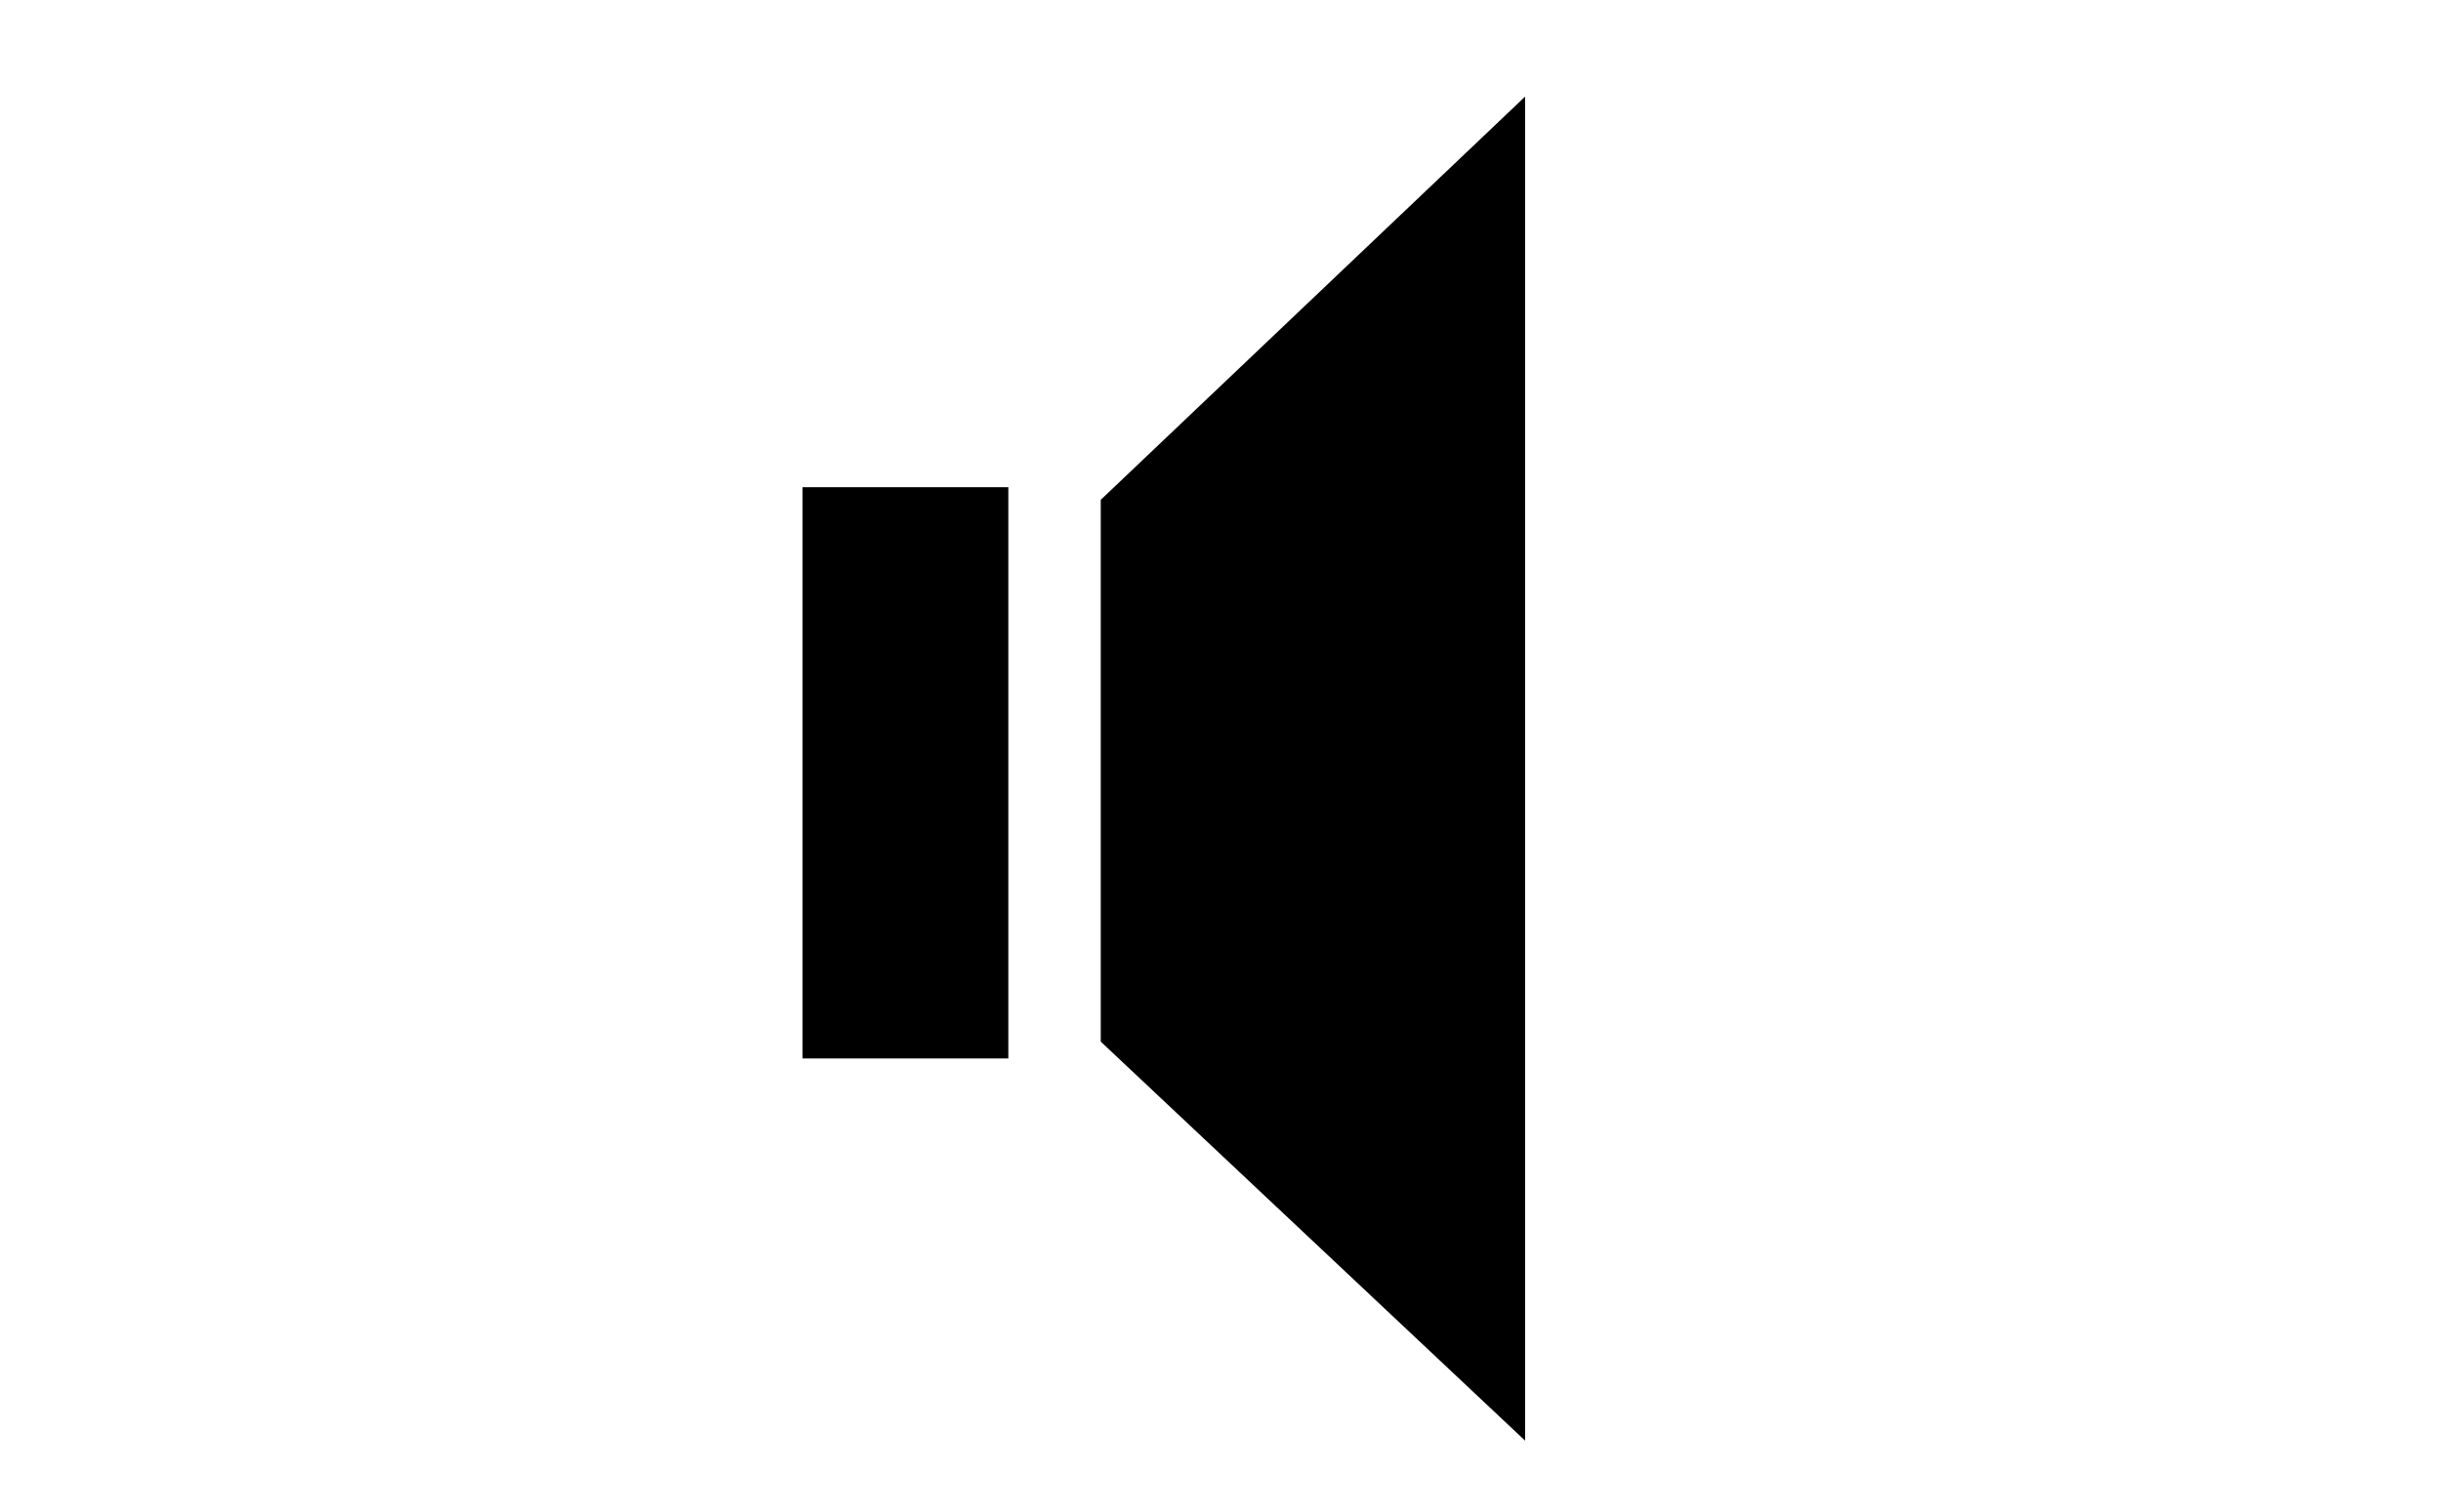 <?xml version="1.0" encoding="utf-8"?>
<!-- Generator: Adobe Illustrator 16.0.0, SVG Export Plug-In . SVG Version: 6.00 Build 0)  -->
<!DOCTYPE svg PUBLIC "-//W3C//DTD SVG 1.1//EN" "http://www.w3.org/Graphics/SVG/1.1/DTD/svg11.dtd">
<svg version="1.1" id="レイヤー_1" xmlns="http://www.w3.org/2000/svg" xmlns:xlink="http://www.w3.org/1999/xlink" x="0px"
	 y="0px" width="58.1px" height="36px" viewBox="0 0 58.1 36" style="enable-background:new 0 0 58.1 36;" xml:space="preserve">
<style type="text/css">
<![CDATA[
	.st0{fill:none;stroke:#000000;stroke-width:3.6;stroke-miterlimit:10;}
	.st1{fill:none;}
	.st2{fill:none;stroke:#000000;stroke-width:1.8;stroke-miterlimit:10;}
]]>
</style>
<rect x="-234.1" class="st1" width="58" height="36"/>
<g>
	<path d="M-195.3,2.4h-22v21.2h23V2.4H-195.3z M-196.4,4.5c0,1.8,0,15.1,0,16.9c-1.8,0-16.9,0-18.8,0c0-1.8,0-15.1,0-16.9
		C-213.3,4.5-198.2,4.5-196.4,4.5z"/>
	<rect x="-217.3" y="25" width="23" height="4.8"/>
	<rect x="-220" y="30.9" width="28.4" height="2.7"/>
</g>
<path d="M-135.7,10.5l7.1-7.2l-1.5-1.5l-8.6,8.7h-3.7v3.9h-1.1v8.1h1.1V33h29.7V10.5H-135.7z M-115.8,17.7h-23.5v-4.1h23.5V17.7z
	 M-130.5,25c0,2.1-1.7,3.9-3.9,3.9c-2.1,0-3.9-1.7-3.9-3.9c0-2.1,1.7-3.9,3.9-3.9C-132.2,21.1-130.5,22.8-130.5,25z M-116.6,25
	c0,2.1-1.7,3.9-3.9,3.9c-2.1,0-3.9-1.7-3.9-3.9c0-2.1,1.7-3.9,3.9-3.9C-118.4,21.1-116.6,22.8-116.6,25z"/>
<g>
	<g>
		<rect x="-65.4" y="2.2" width="5.2" height="5.2"/>
		<rect x="-60.1" y="7.5" width="5.2" height="5.2"/>
		<rect x="-54.8" y="12.8" width="5.2" height="5.2"/>
		<rect x="-49.6" y="18" width="5.2" height="5.2"/>
		<rect x="-44.3" y="23.3" width="5.2" height="5.2"/>
		<rect x="-39" y="28.6" width="5.2" height="5.2"/>
	</g>
	<g>
		<rect x="-55" y="2.4" width="5.2" height="5.2"/>
		<rect x="-49.7" y="7.6" width="5.2" height="5.2"/>
		<rect x="-44.4" y="12.9" width="5.2" height="5.2"/>
		<rect x="-39.2" y="18.2" width="5.2" height="5.2"/>
	</g>
	<g>
		<rect x="-44.3" y="2.3" width="5.2" height="5.2"/>
		<rect x="-39.1" y="7.5" width="5.2" height="5.2"/>
	</g>
	<g>
		<rect x="-65.7" y="13.1" width="5.2" height="5.2"/>
		<rect x="-60.4" y="18.3" width="5.2" height="5.2"/>
		<rect x="-55.1" y="23.6" width="5.2" height="5.2"/>
		<rect x="-49.9" y="28.9" width="5.2" height="5.2"/>
	</g>
	<g>
		<rect x="-65.5" y="23.5" width="5.2" height="5.2"/>
		<rect x="-60.3" y="28.7" width="5.2" height="5.2"/>
	</g>
	<rect x="-68.1" y="2.1" class="st1" width="36.7" height="31.9"/>
</g>
<g>
	<rect x="19.1" y="11.6" width="4.9" height="13.6"/>
	<polygon points="36.3,34.3 26.2,24.8 26.2,11.9 36.3,2.3 	"/>
</g>
<g>
	<path d="M-222.7,86.3l-0.1,0.2l0.2,0c10.9,4.8,23.3,4.8,34.2,0l0.2,0l-0.1-0.2c2.4-8,2.4-16.5,0-24.5l0.1-0.2l-0.2,0
		c-10.9-4.8-23.3-4.8-34.2,0l-0.2,0l0.1,0.2C-225.1,69.7-225.1,78.3-222.7,86.3z M-220.7,84.4c-1.8-6.8-1.8-14.1,0-20.9l-0.1-0.2
		l0.2,0c9.7-3.9,20.5-3.9,30.1,0l0.2,0l-0.1,0.2c1.8,6.8,1.8,14.1,0,20.9l0.1,0.2l-0.2,0c-9.7,3.9-20.5,3.9-30.1,0l-0.2,0
		L-220.7,84.4z"/>
	<polygon points="-197.3,81.4 -197,81.3 -193.8,81.3 -193.5,81.4 -193.6,81.1 -193.6,77.9 -193.5,77.6 -193.8,77.7 -197,77.7 
		-197.3,77.6 -197.2,77.9 -197.2,81.1 	"/>
	<polygon points="-217.4,81.4 -217.1,81.3 -213.9,81.3 -213.6,81.4 -213.7,81.1 -213.7,77.9 -213.6,77.6 -213.9,77.7 -217.1,77.7 
		-217.4,77.6 -217.3,77.9 -217.3,81.1 	"/>
	<polygon points="-210.7,81.4 -210.4,81.3 -207.2,81.3 -206.9,81.4 -207,81.1 -207,77.9 -206.9,77.6 -207.2,77.7 -210.4,77.7 
		-210.7,77.6 -210.6,77.9 -210.6,81.1 	"/>
	<polygon points="-204,81.4 -203.7,81.3 -200.5,81.3 -200.2,81.4 -200.3,81.1 -200.3,77.9 -200.2,77.6 -200.5,77.7 -203.7,77.7 
		-204,77.6 -203.9,77.9 -203.9,81.1 	"/>
</g>
<g>
	<g>
		<path d="M-34,74.1c0,8.1-6.6,14.8-14.8,14.8c-8.1,0-14.8-6.6-14.8-14.8c0-8.1,6.6-14.8,14.8-14.8C-40.7,59.4-34,66-34,74.1z
			 M-48.8,57.1c-9.4,0-17,7.6-17,17c0,9.4,7.6,17,17,17c9.4,0,17-7.6,17-17C-31.8,64.8-39.4,57.1-48.8,57.1z"/>
	</g>
	<g>
		<path d="M-59.9,67.6h0.5c3.1,0,4-1.9,4-3.3h2.7v18.9H-56v-13h-3.9V67.6z"/>
		<path d="M-43.1,83.7c-4.2,0-5.7-3.2-5.7-5.7c0-1,0-3.5,2.5-4.8c-1.3-0.7-2-1.9-2-3.7c0-3.2,2.2-5.2,5.1-5.2c3.4,0,5.2,2.3,5.2,4.9
			c0,1.6-0.6,3-1.9,3.8c1.6,0.9,2.4,2.1,2.4,4.5C-37.4,80-38.8,83.7-43.1,83.7z M-43.2,74.8c-1.2,0-2.3,0.9-2.3,2.9
			c0,1.8,0.9,3,2.4,3c1.7,0,2.3-1.7,2.3-3C-40.8,76.4-41.4,74.8-43.2,74.8z M-41.1,69.6c0-1.4-0.9-2.3-1.9-2.3c-1.5,0-2.2,1-2.2,2.3
			c0,1.1,0.7,2.3,2.1,2.3C-41.8,72-41.1,71-41.1,69.6z"/>
	</g>
	<rect x="-68.1" y="57.2" class="st1" width="39.1" height="34"/>
</g>
<g>
	<path d="M44.4,76.4v-7c0-4.7-4.4-4.7-7.2-4.7c-2.9,0-7.2,0-7.2,4.7v7h-2.6v14H47v-14H44.4z M32.6,69.4c0-1.6,0.6-2,4.6-2
		c4,0,4.6,0.4,4.6,2v7h-9.2V69.4z M38.4,84.1v2.3c0,0.7-0.6,1.3-1.3,1.3c-0.7,0-1.3-0.6-1.3-1.3v-2.3c-0.8-0.5-1.4-1.3-1.4-2.3
		c0-1.5,1.2-2.7,2.7-2.7c1.5,0,2.7,1.2,2.7,2.7C39.8,82.8,39.2,83.6,38.4,84.1z"/>
	<polygon points="26.1,82.9 10.1,82.9 10.1,58.4 38.6,58.4 38.6,63.8 35.1,63.8 35.1,61.9 13.6,61.9 13.6,79.4 26.1,79.4 	"/>
</g>
<path d="M-191,126.5v19.9h-28.1v-19.9h3.6c-0.1-2.3,0.2-6.1,2.5-8.9c1.8-2.2,4.5-3.3,8.2-3.3c3.4,0,6,1.1,7.8,3.3
	c2.3,2.8,2.6,6.6,2.5,8.9H-191z M-211.6,126.5h13.2c0.1-1.6,0-4.5-1.6-6.4c-1.1-1.3-2.6-1.9-5.2-1.9c-2.2,0-3.8,0.6-4.9,1.9
	C-211.6,121.9-211.7,124.8-211.6,126.5z M-202.4,134c0-1.5-1.2-2.7-2.7-2.7c-1.5,0-2.7,1.2-2.7,2.7c0,0.9,0.5,1.6,1.3,2.1v3.8
	c0,0.8,0.6,1.4,1.4,1.4c0.8,0,1.4-0.6,1.4-1.4v-3.8C-202.9,135.6-202.4,134.9-202.4,134z"/>
<path d="M-131.6,143.9h3.8l-9.7-27.8h-3.1l-9.5,27.8h3.7l3-8.6h8.8L-131.6,143.9z M-142.2,131.7l3.2-9.2l3.2,9.2H-142.2z"/>
<g>
	<path d="M-113.7,144h-12.2v-28h12.2c3.7,0.1,10.6,2.8,10.6,12.5v3C-103,141.2-110,143.9-113.7,144L-113.7,144z M-122.3,140.4h8.6
		c0.8,0,7.1-0.5,7.1-8.9v-3c0-8.5-6.4-8.9-7.1-8.9l-8.6,0V140.4z"/>
</g>
<rect x="-155.6" y="112" class="st1" width="58.5" height="36"/>
<g>
	<path d="M-60.7,139.9c0,3.1-1.5,4.6-3.2,5.2c-1.8,0.6-3.6,0.2-4.1-1.1c-0.5-1.3,0.4-3,2.2-3.7c0.8-0.3,1.7-0.5,2.5-0.4
		c0,0,0.3-0.3,0.3-0.7c0-0.8,0-13.7,0-13.7h1.7c4,3.7,8.8,5.5,8.8,9.3c0,3.9-5.3,6.1-5.3,6.1l-0.3-0.6c0,0,2.9-1.3,2.9-5.2
		c0-2.3-5.4-4.4-5.4-4.4L-60.7,139.9z"/>
	<rect x="-50" y="131.3" width="3" height="3"/>
	<rect x="-45" y="131.3" width="3" height="3"/>
	<rect x="-40.1" y="131.3" width="3" height="3"/>
	<g>
		<path d="M-47.1,142.2c-1.4,0-4.6-0.1-8-1l0.6-2.1c4.1,1.1,8.1,0.9,8.1,0.9l0.9,0c0.1,0,6.5,0.3,11.5-2.1l0,0c0,0,1.7-1,1.7-3
			v-12.2c0-1.9-1.7-3-1.8-3c-4.9-2.4-11.3-2.1-11.3-2.1l-0.9,0c-0.1,0-6.5-0.3-11.5,2.1l0,0c0,0-1.7,1-1.7,3v2h-2.2v-2
			c0-3.2,2.7-4.8,2.8-4.9c5.6-2.7,12.3-2.4,12.6-2.4l0.8,0c0.2,0,6.9-0.3,12.4,2.4c0.2,0.1,2.9,1.7,2.9,4.9v12.2
			c0,3.2-2.7,4.8-2.8,4.9c-5.6,2.7-12.3,2.4-12.6,2.4h-0.8C-46.4,142.2-46.7,142.2-47.1,142.2z"/>
	</g>
	<rect x="-68.1" y="113" class="st1" width="39.1" height="34"/>
</g>
<g>
	<path d="M15.7,147.1c-0.2-0.2-5.6-6-5.6-16c0-10,5.4-15.8,5.6-16l3.3,3.2c0,0-4.3,4.8-4.3,12.8c0,8.2,4.3,12.8,4.3,12.8L15.7,147.1
		z"/>
</g>
<g>
	<path d="M22.5,140.4c-0.1-0.1-3.3-3.5-3.3-9.2s3.2-9.1,3.3-9.2l3.3,3.2c-0.1,0.1-2,2.2-2,6c0,3.8,2,6,2,6L22.5,140.4z"/>
</g>
<g>
	<path d="M45.6,147.1l-3.3-3.2l1.7,1.6l-1.7-1.6c0,0,4.3-4.8,4.3-12.9c0-8.2-4.3-12.8-4.3-12.8l3.3-3.2c0.2,0.2,5.6,6,5.6,16
		C51.2,141.1,45.9,146.9,45.6,147.1z"/>
</g>
<g>
	<path d="M38.8,140.4l-3.3-3.2c0.1-0.1,2-2.2,2-6c0-3.8-2-6-2-6l3.3-3.2c0.1,0.1,3.3,3.5,3.3,9.2S38.9,140.2,38.8,140.4z"/>
</g>
<rect x="-234.1" y="112" class="st1" width="58.5" height="36"/>
<rect x="0.1" y="56" class="st1" width="58.5" height="36"/>
<rect x="-78" y="56" class="st1" width="58.1" height="36"/>
<rect x="-234.1" y="56" class="st1" width="58.1" height="36"/>
<rect x="-156.1" class="st1" width="58.1" height="36"/>
<rect class="st1" width="58.1" height="36"/>
<rect x="-78.1" class="st1" width="58.1" height="36"/>
<rect x="-156.1" y="56" class="st1" width="58.1" height="36"/>
<g>
	<path class="st2" d="M-130.6,72.4c0-1.7,1.4-3.1,3.1-3.1c1.7,0,3.1,1.4,3.1,3.1s-1.4,3.1-3.1,3.1"/>
	<path class="st2" d="M-134.5,69.5c1.1-2.7,3.8-4.6,7-4.6c4.2,0,7.5,3.4,7.5,7.5c0,2.8-1.7,4.9-3.7,6.5c-2.7,2.1-5.2,7.5-5.2,7.5"/>
	<line class="st0" x1="-131.5" y1="78.5" x2="-139.2" y2="86.4"/>
	<line class="st0" x1="-114.8" y1="61.6" x2="-118.8" y2="65.6"/>
</g>
</svg>
